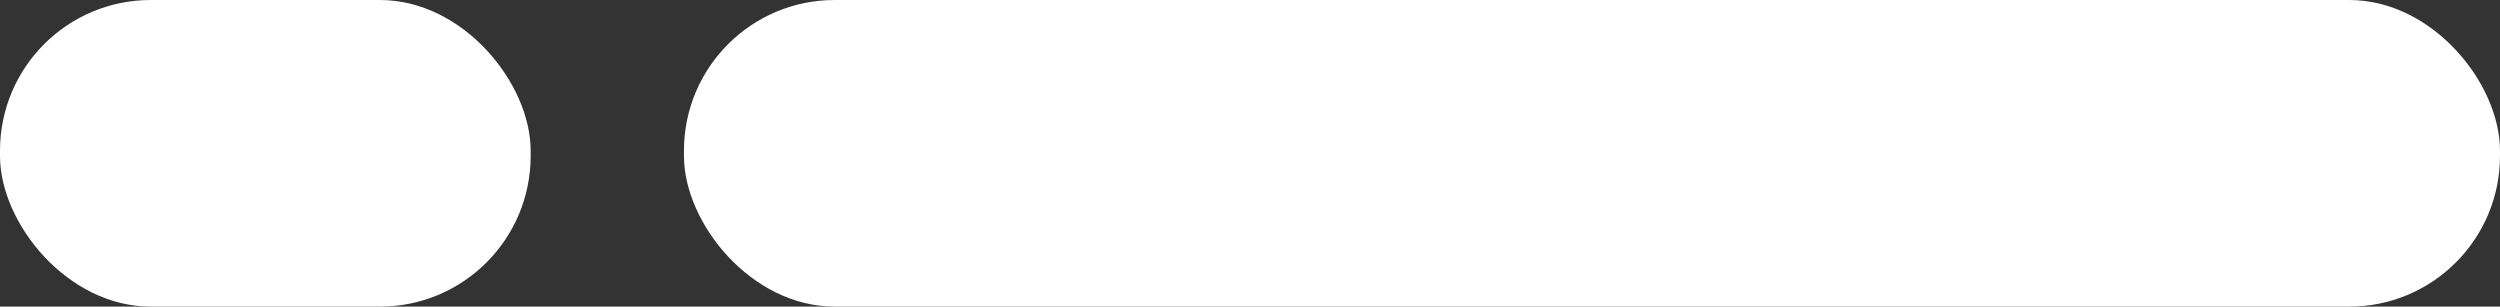 <svg width="212" height="26" viewBox="0 0 212 26" fill="none" xmlns="http://www.w3.org/2000/svg">
<rect x="0" y="0" width="212" height="26" fill="#333333" stroke="none"/>
<rect width="45" height="26" rx="12.78" fill="white"/>
<rect x="58" width="154" height="26" rx="12.78" fill="white"/>
</svg>
